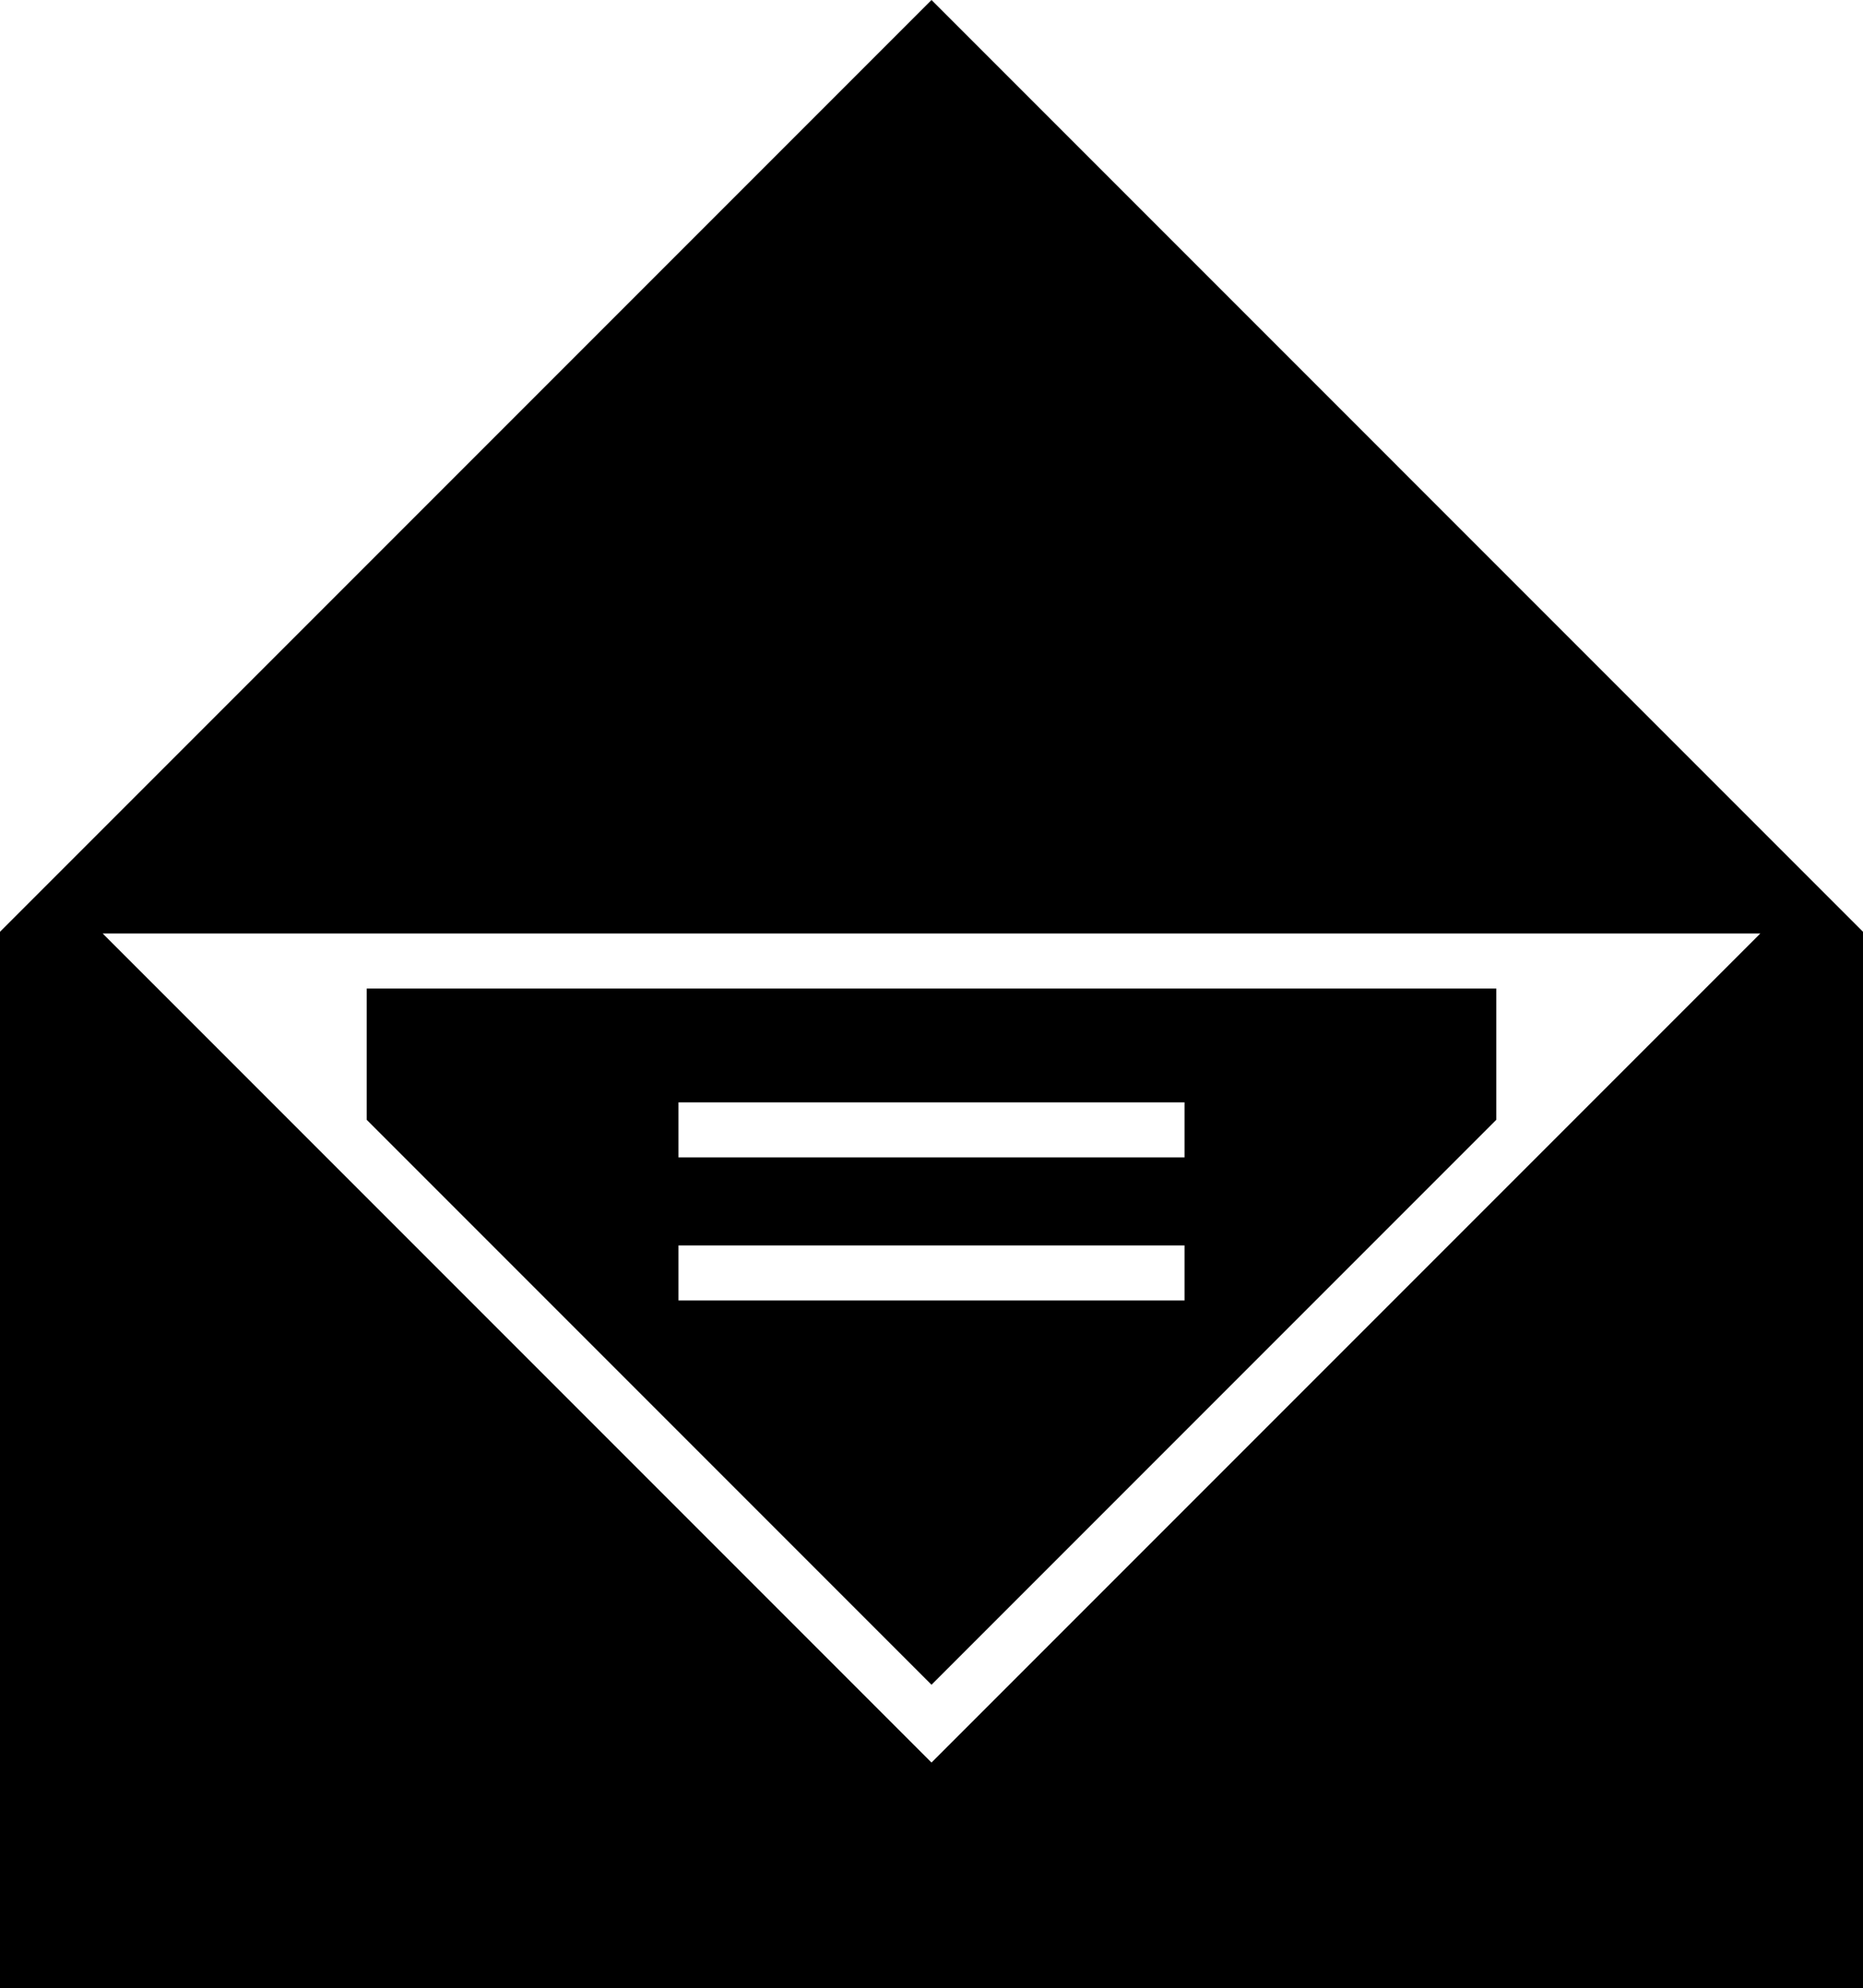 <?xml version="1.0" encoding="utf-8"?>
<!-- Generator: Adobe Illustrator 16.0.0, SVG Export Plug-In . SVG Version: 6.00 Build 0)  -->
<!DOCTYPE svg PUBLIC "-//W3C//DTD SVG 1.1//EN" "http://www.w3.org/Graphics/SVG/1.1/DTD/svg11.dtd">
<svg version="1.1" id="Capa_1" xmlns="http://www.w3.org/2000/svg" xmlns:xlink="http://www.w3.org/1999/xlink" x="0px" y="0px"
	 width="518.16px" height="552.84px" viewBox="17.341 0 518.16 552.84" enable-background="new 17.341 0 518.16 552.84"
	 xml:space="preserve">
<g>
	<g>
		<path d="M433.5,311.37v-36.501H119.343v36.501l157.079,157.08L433.5,311.37z M206.042,306.51h140.759v15.301H206.042V306.51z
			 M206.042,346.292h140.759v15.299H206.042V346.292z"/>
		<path d="M17.341,552.84H535.5V259.081L276.422,0L17.341,259.081V552.84z M506.94,259.567L433.5,333.006l-157.079,157.08
			L119.343,333.008l-73.44-73.44L506.94,259.567L506.94,259.567z"/>
	</g>
</g>
</svg>
